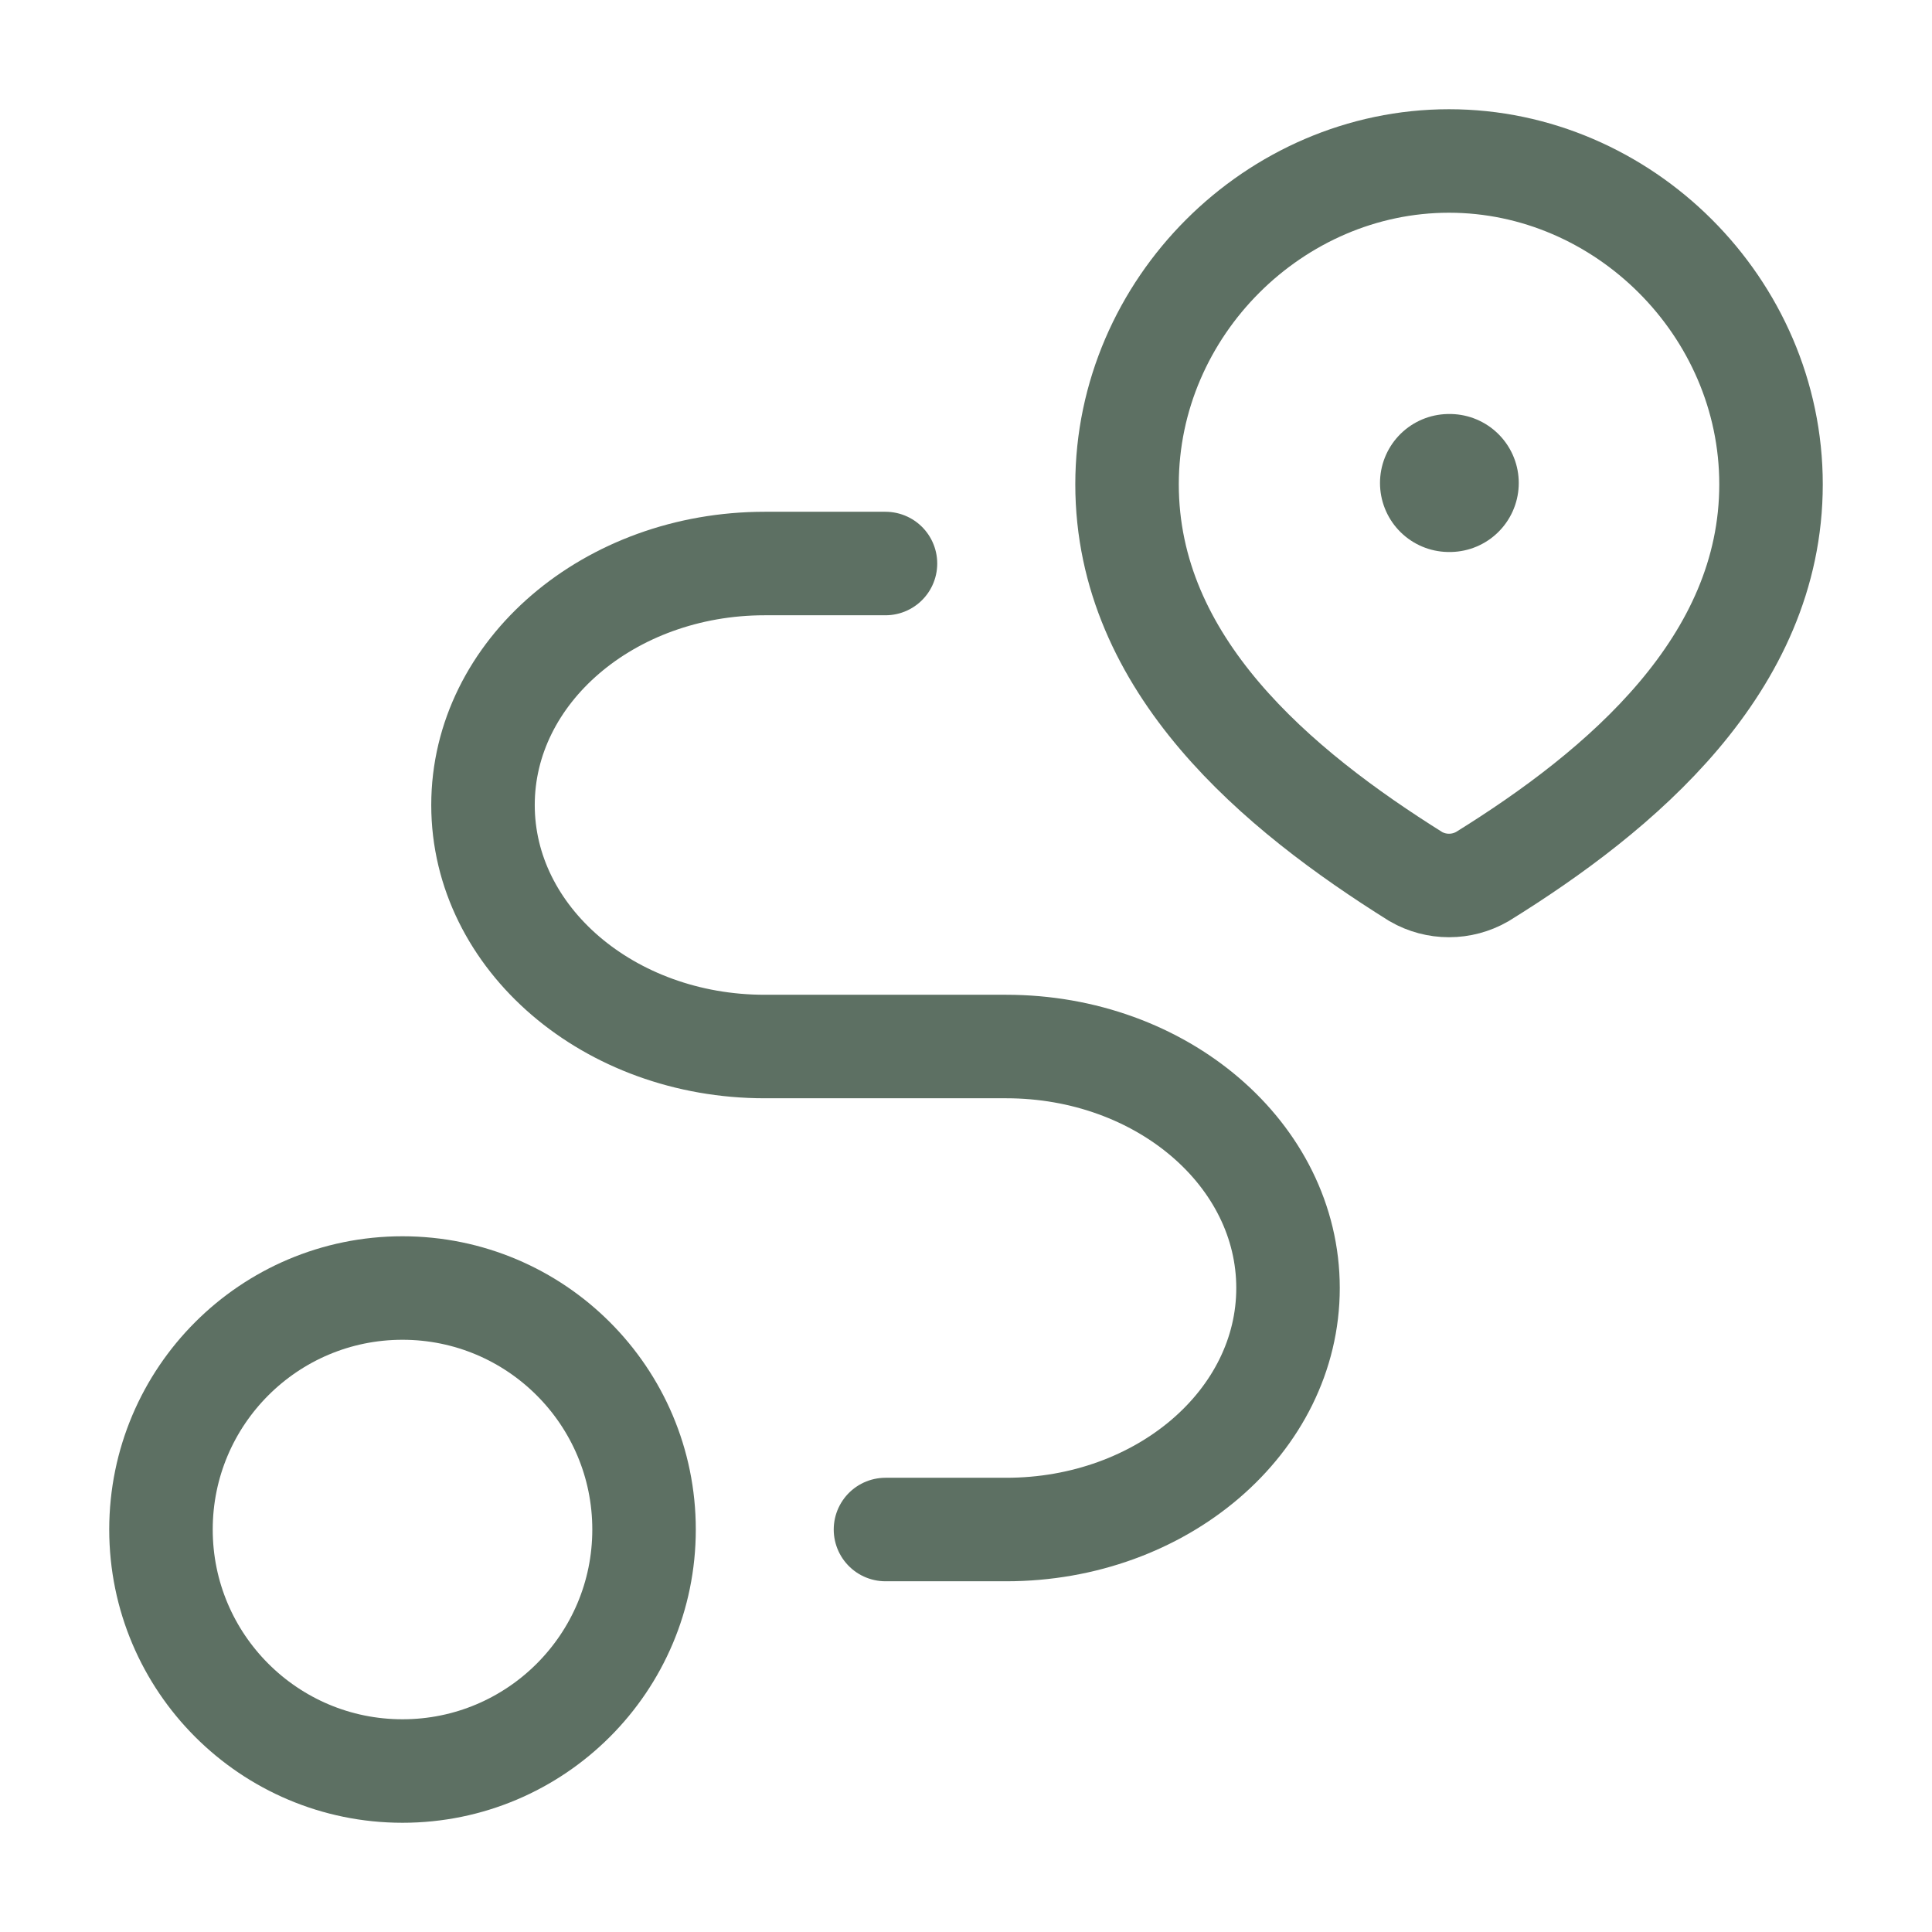 <svg width="28" height="28" viewBox="0 0 28 28" fill="none" xmlns="http://www.w3.org/2000/svg">
<path d="M21 2.333C23.526 2.333 25.667 4.45 25.667 7.019C25.667 9.629 23.491 11.46 21.481 12.705C21.334 12.789 21.169 12.833 21 12.833C20.832 12.833 20.666 12.789 20.52 12.705C18.513 11.448 16.334 9.638 16.334 7.019C16.334 4.45 18.475 2.333 21 2.333Z" stroke="#5D7063" stroke-width="1.5"/>
<path d="M21 7H21.011" stroke="#5D7063" stroke-width="2" stroke-linecap="round" stroke-linejoin="round"/>
<path d="M5.833 25.667C7.766 25.667 9.334 24.1 9.334 22.167C9.334 20.234 7.766 18.667 5.833 18.667C3.901 18.667 2.333 20.234 2.333 22.167C2.333 24.1 3.901 25.667 5.833 25.667Z" stroke="#5D7063" stroke-width="1.5" stroke-linecap="round" stroke-linejoin="round"/>
<path d="M12.833 8.167H11.083C8.828 8.167 7 9.734 7 11.667C7 13.6 8.828 15.167 11.083 15.167H14.583C16.838 15.167 18.667 16.734 18.667 18.667C18.667 20.6 16.838 22.167 14.583 22.167H12.833" stroke="#5D7063" stroke-width="1.5" stroke-linecap="round" stroke-linejoin="round"/>
</svg>

